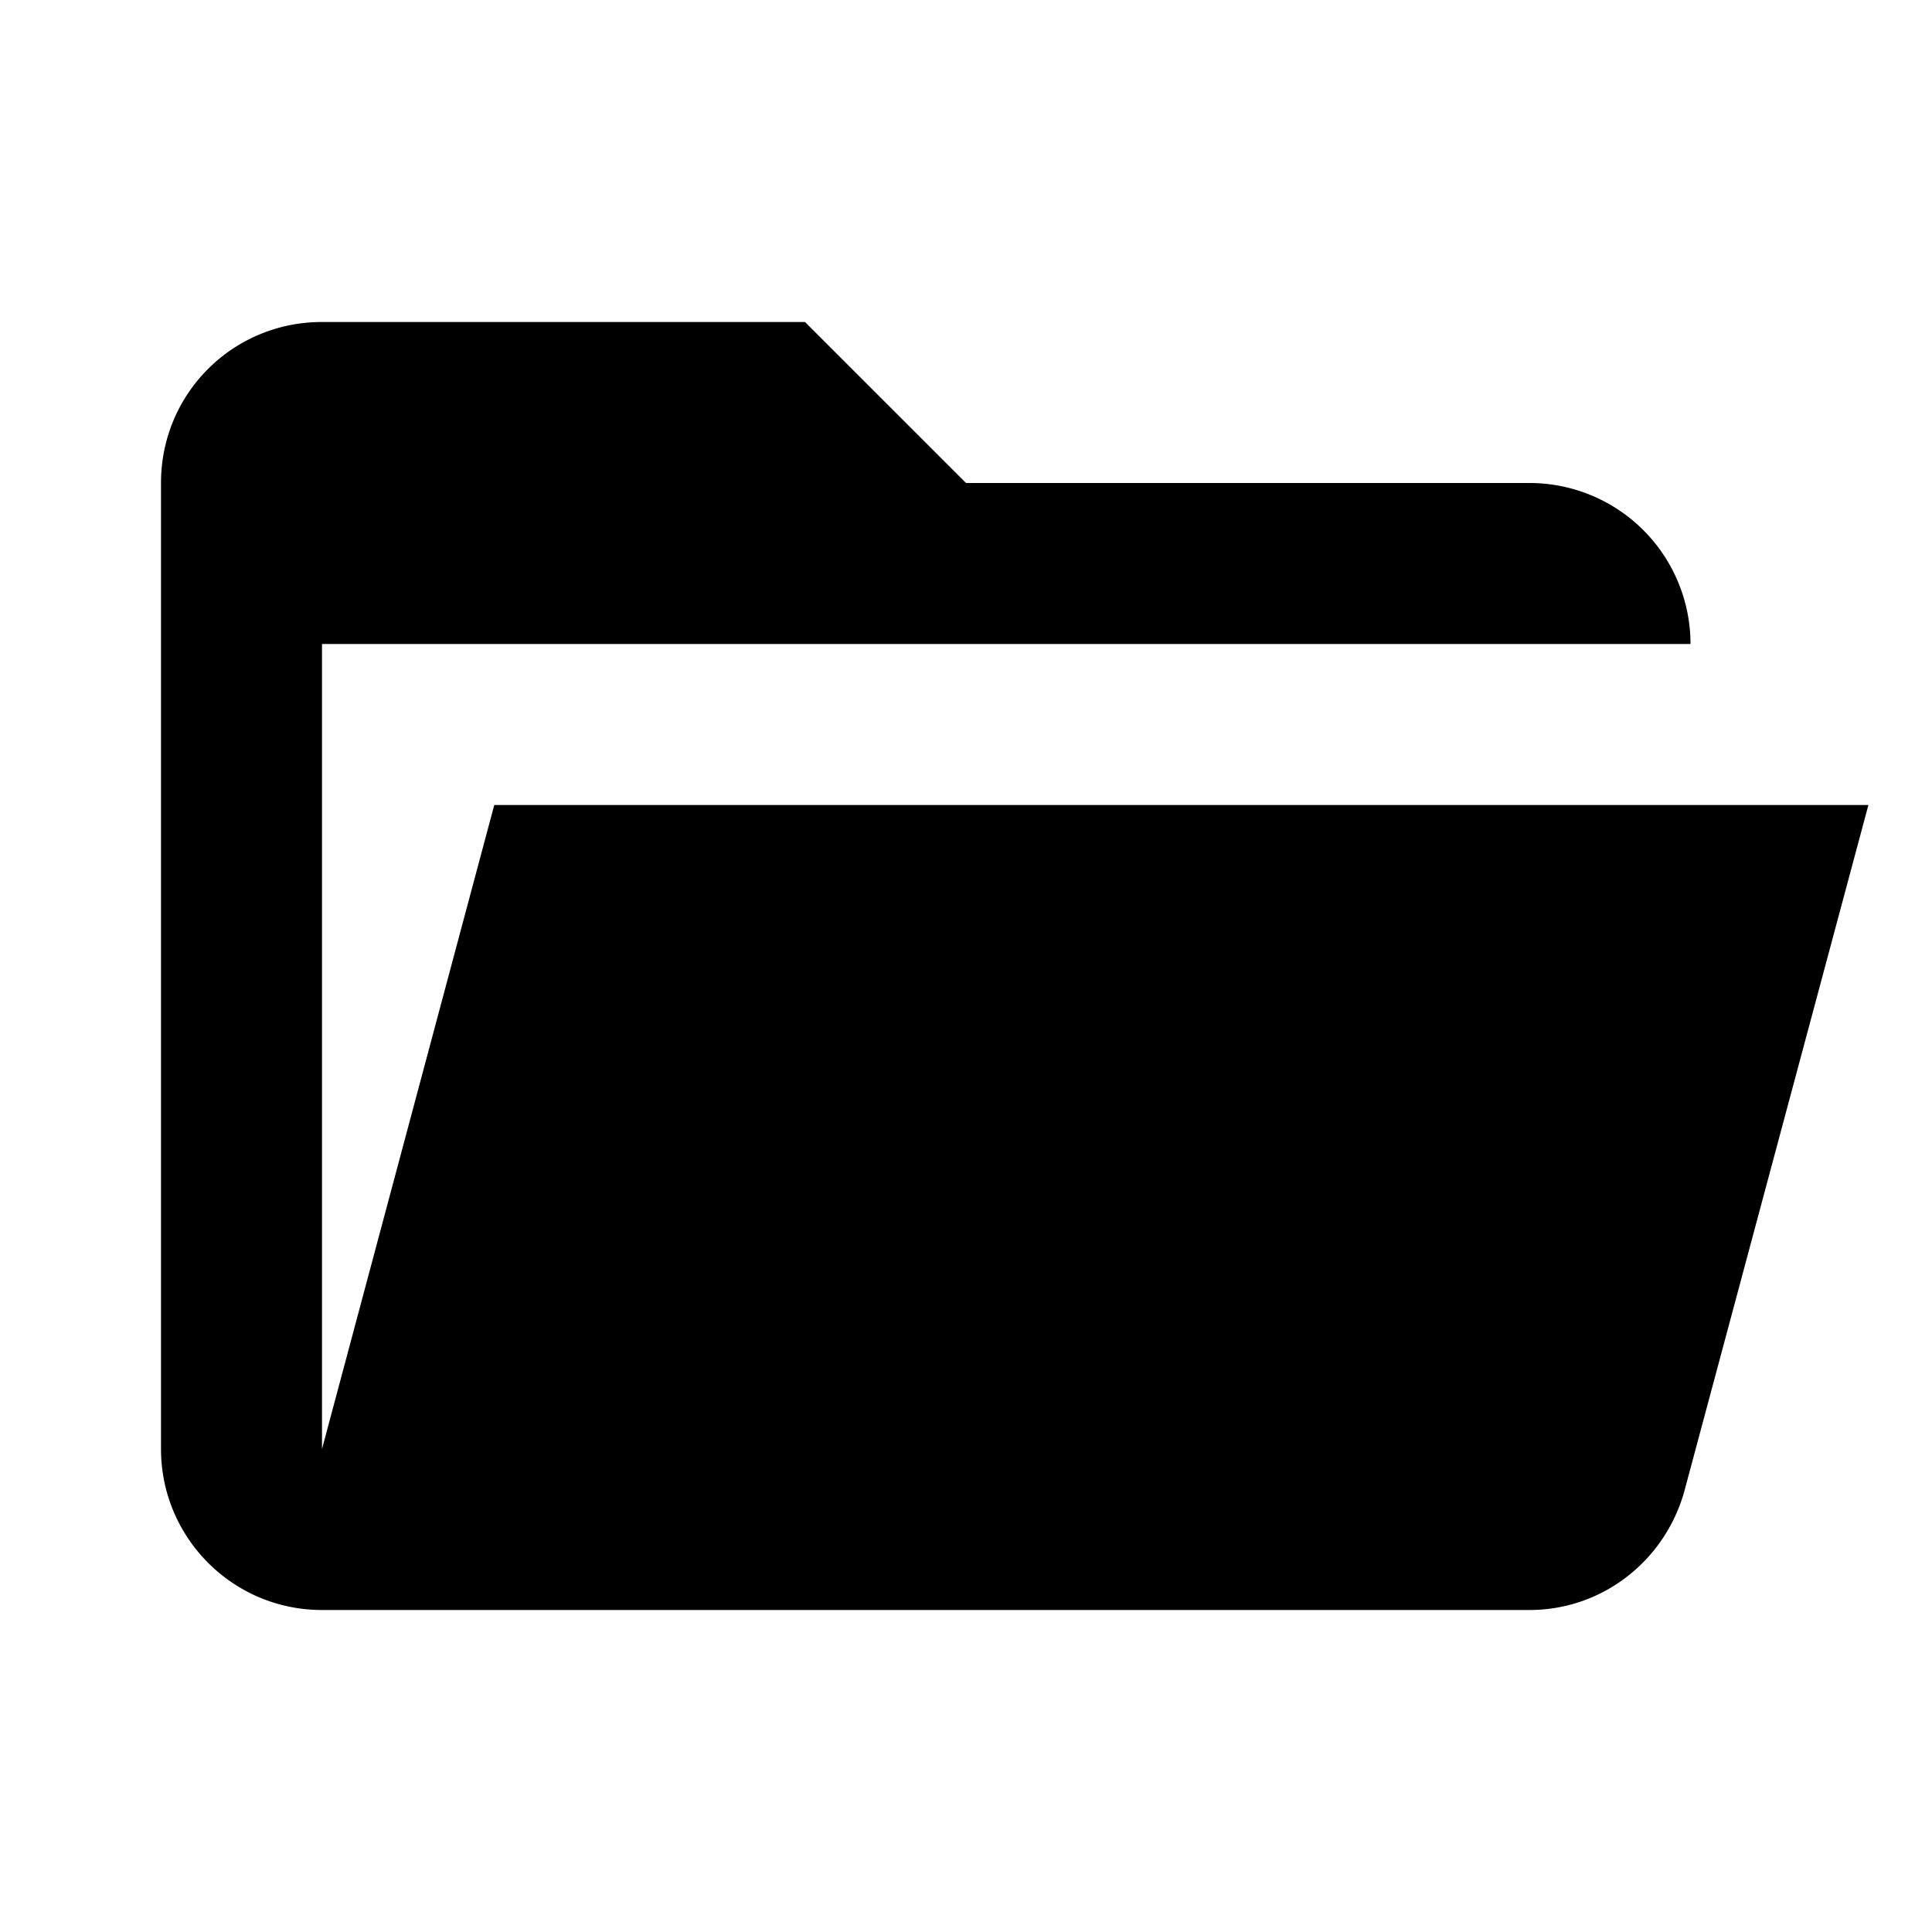 <svg width="1.5em" height="1.5em" viewBox="0 0 24 24" data-id="folder-open" data-name="AdaptableIcon" aria-hidden="true" style="vertical-align:middle;fill:currentColor" class="ab-Icon ab-Icon--folder-open"><path d="M19,20H4C2.89,20 2,19.1 2,18V6C2,4.89 2.89,4 4,4H10L12,6H19A2,2 0 0,1 21,8H21L4,8V18L6.14,10H23.21L20.93,18.5C20.7,19.37 19.92,20 19,20Z"></path></svg>